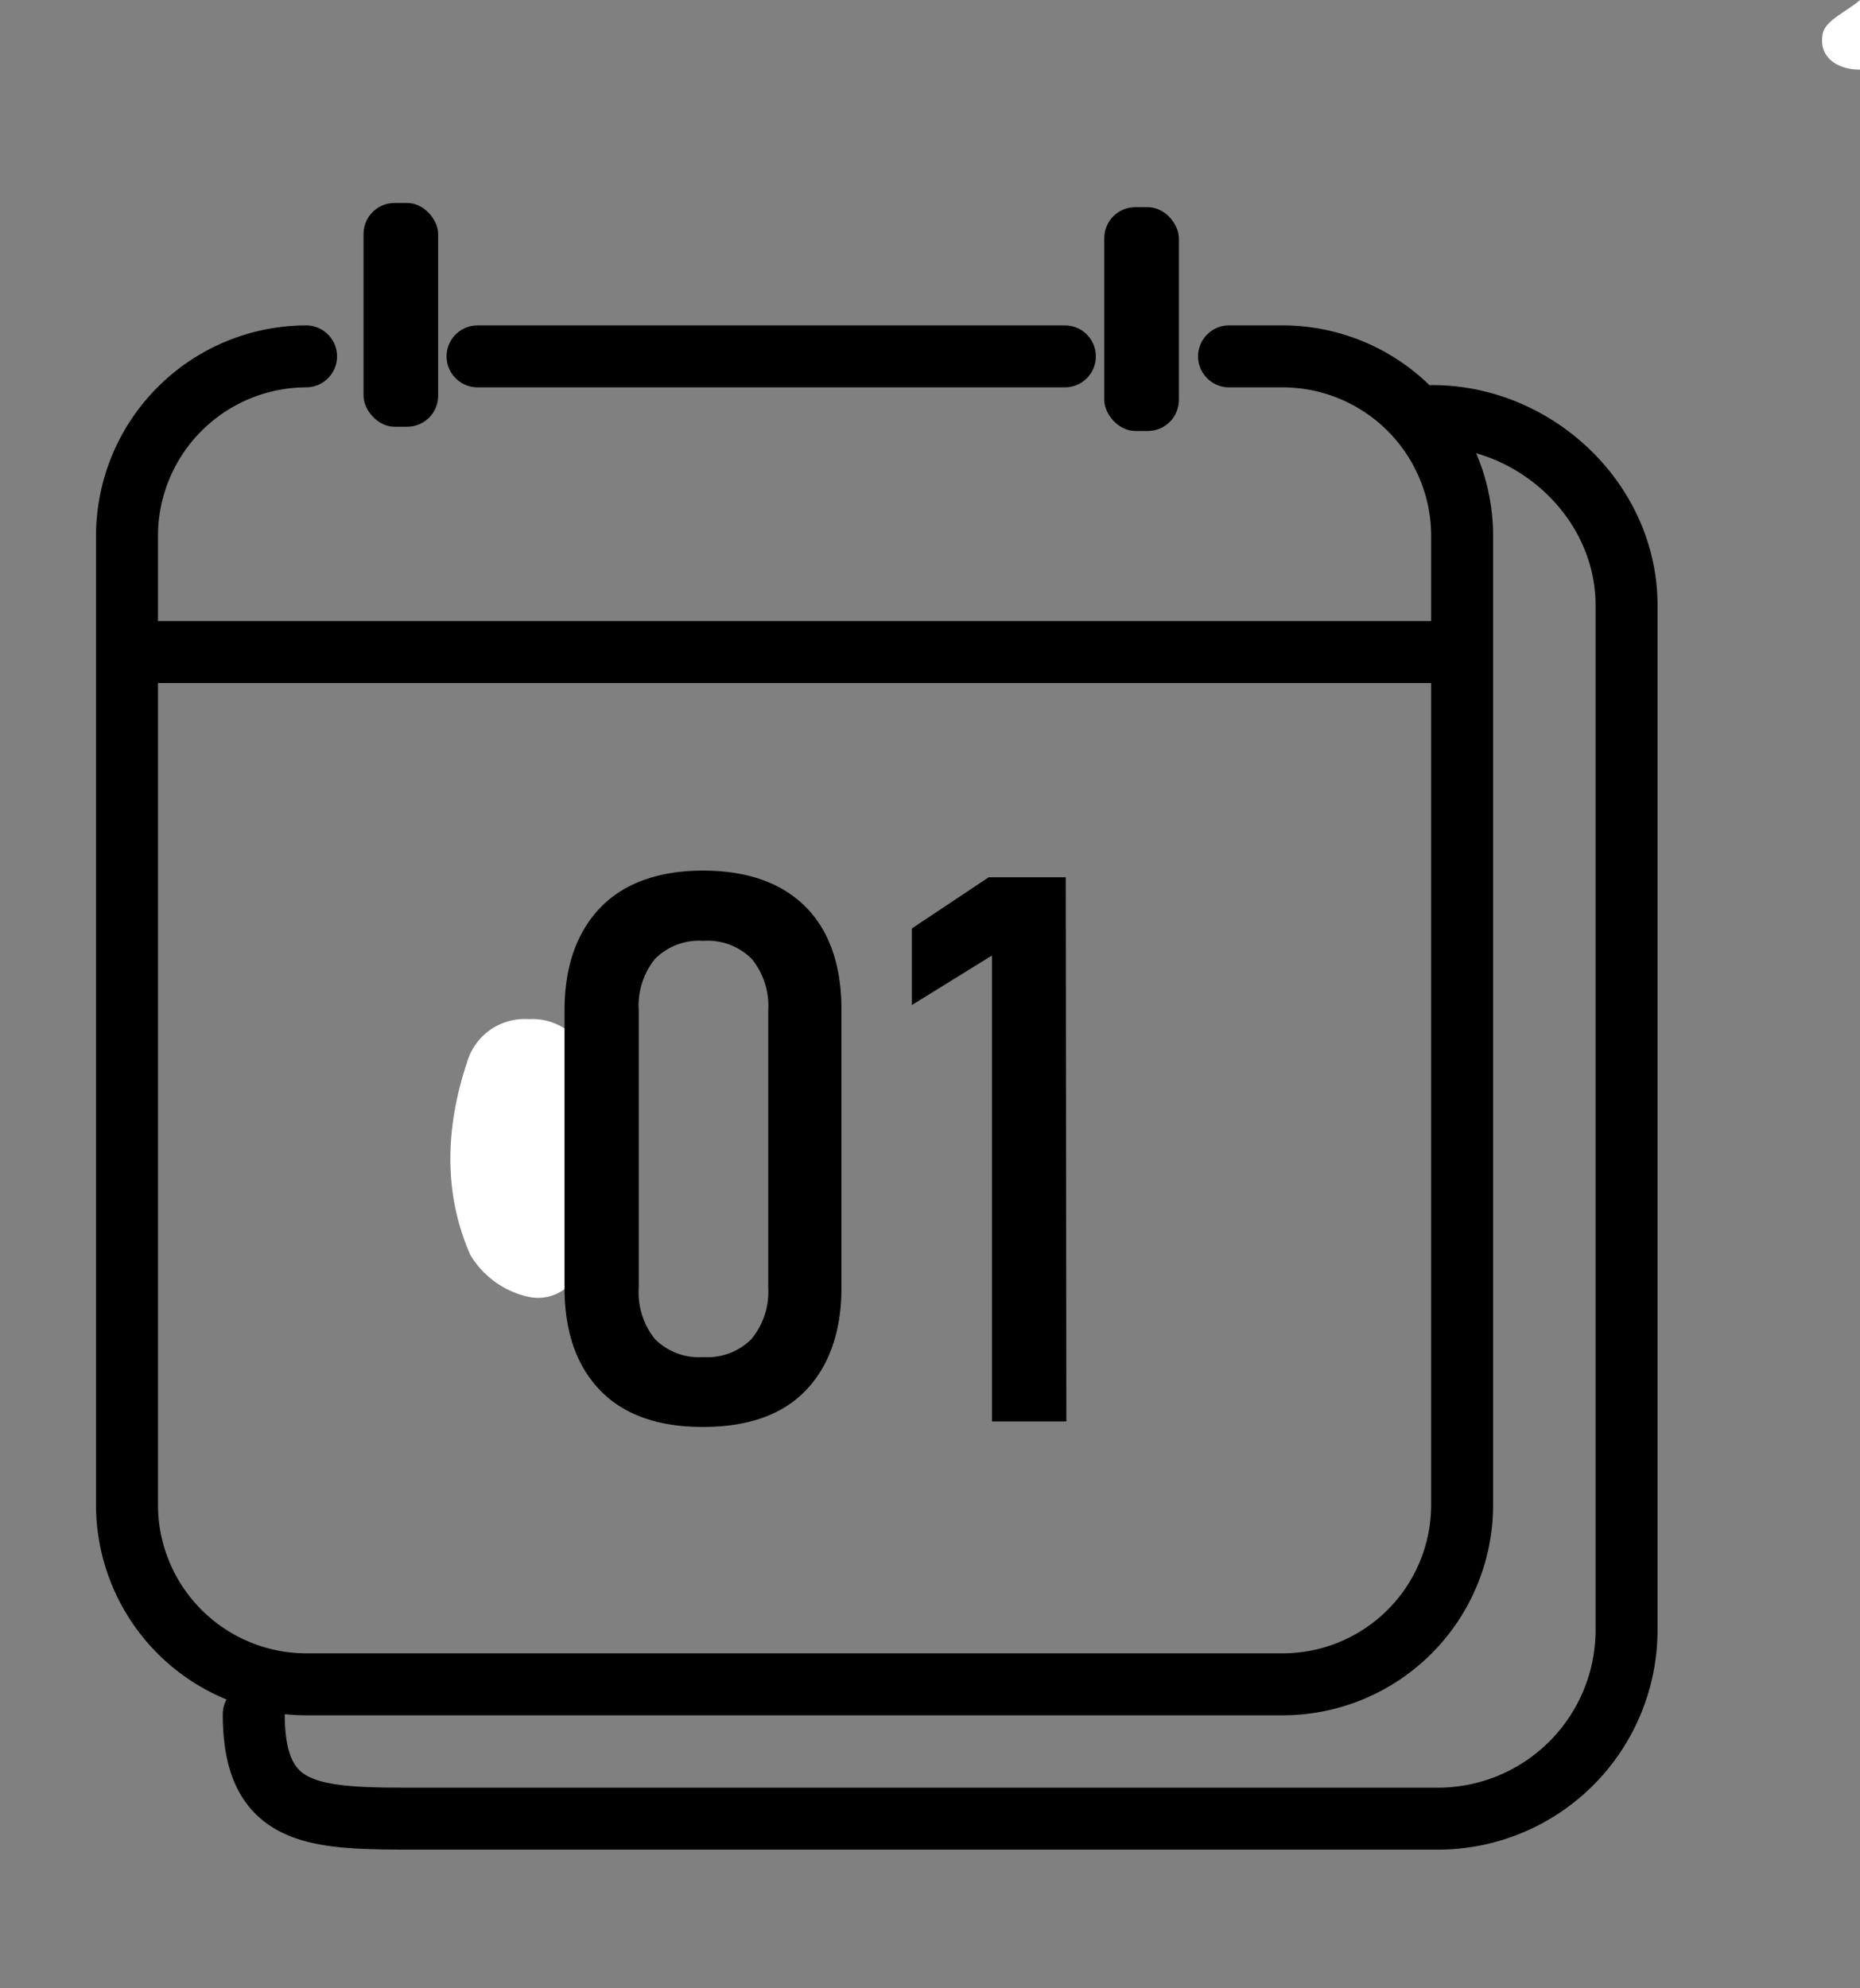 <svg xmlns="http://www.w3.org/2000/svg" viewBox="0 0 150.11 160.45"><rect x="0" y="0" width="150.11" height="160.45" fill="#808080" stroke="none"/><defs><style>.cls-1{fill:#fff;}.cls-2,.cls-3,.cls-4{fill:none;stroke:#000;stroke-width:5px;}.cls-2,.cls-3{stroke-linecap:round;}.cls-2,.cls-4{stroke-miterlimit:10;}.cls-3{stroke-linejoin:round;}</style></defs><g id="Layer_2" data-name="Layer 2"><g id="Vrstva_1" data-name="Vrstva 1"><path class="cls-1" d="M150.11,5.62c-2,0-3.38-1.13-3-2.93.21-1.06,2-1.8,3-2.69Z"/><path class="cls-1" d="M49,93.35c-.47,2.55-.77,5.25-1.51,7.81-.66,2.28-2.54,4-4.88,3.49a7.3,7.3,0,0,1-4.65-3.37c-2.21-5-2-10.36-.27-15.54a4.84,4.84,0,0,1,5-3.49,4.76,4.76,0,0,1,4.91,3.6C48.22,88.22,48.48,90.71,49,93.35Z"/><path d="M48.43,112.2c-1.92-2-2.87-4.74-2.87-8.3V81.55c0-3.56,1-6.33,2.88-8.29s4.69-3,8.29-3,6.37,1,8.29,2.93,2.89,4.73,2.89,8.31V103.9c0,3.58-1,6.35-2.89,8.32s-4.68,2.94-8.29,2.94S50.34,114.18,48.43,112.2Zm12.21-4.13A6,6,0,0,0,62,103.9V81.55a6,6,0,0,0-1.32-4.15,5,5,0,0,0-3.91-1.47,5,5,0,0,0-3.92,1.47,6,6,0,0,0-1.3,4.15V103.9a6,6,0,0,0,1.31,4.17,5,5,0,0,0,3.91,1.45A5,5,0,0,0,60.64,108.07Z"/><path d="M86.06,114.71h-6V77.11l-6.47,4V74.93l6.2-4.13h6.22Z"/><line class="cls-2" x1="85.94" y1="28.76" x2="38.54" y2="28.76"/><path class="cls-3" d="M24.7,28.76A14.5,14.5,0,0,0,10.25,43.21v78.27A14.49,14.49,0,0,0,24.7,135.93h78.87A14.49,14.49,0,0,0,118,121.48V43.21a14.5,14.5,0,0,0-14.45-14.45H99.19"/><path class="cls-3" d="M20.48,138.34c0,8.4,4.91,8.43,13.22,8.43h82.46a15.23,15.23,0,0,0,15.11-15.26V48.84c0-8.39-7.35-15.26-15.66-15.26"/><rect x="29.34" y="16.38" width="6.02" height="18.06" rx="2.5"/><rect x="89.12" y="16.72" width="6.02" height="18.06" rx="2.5"/><line class="cls-4" x1="11.41" y1="52.62" x2="116.94" y2="52.62"/></g></g></svg>